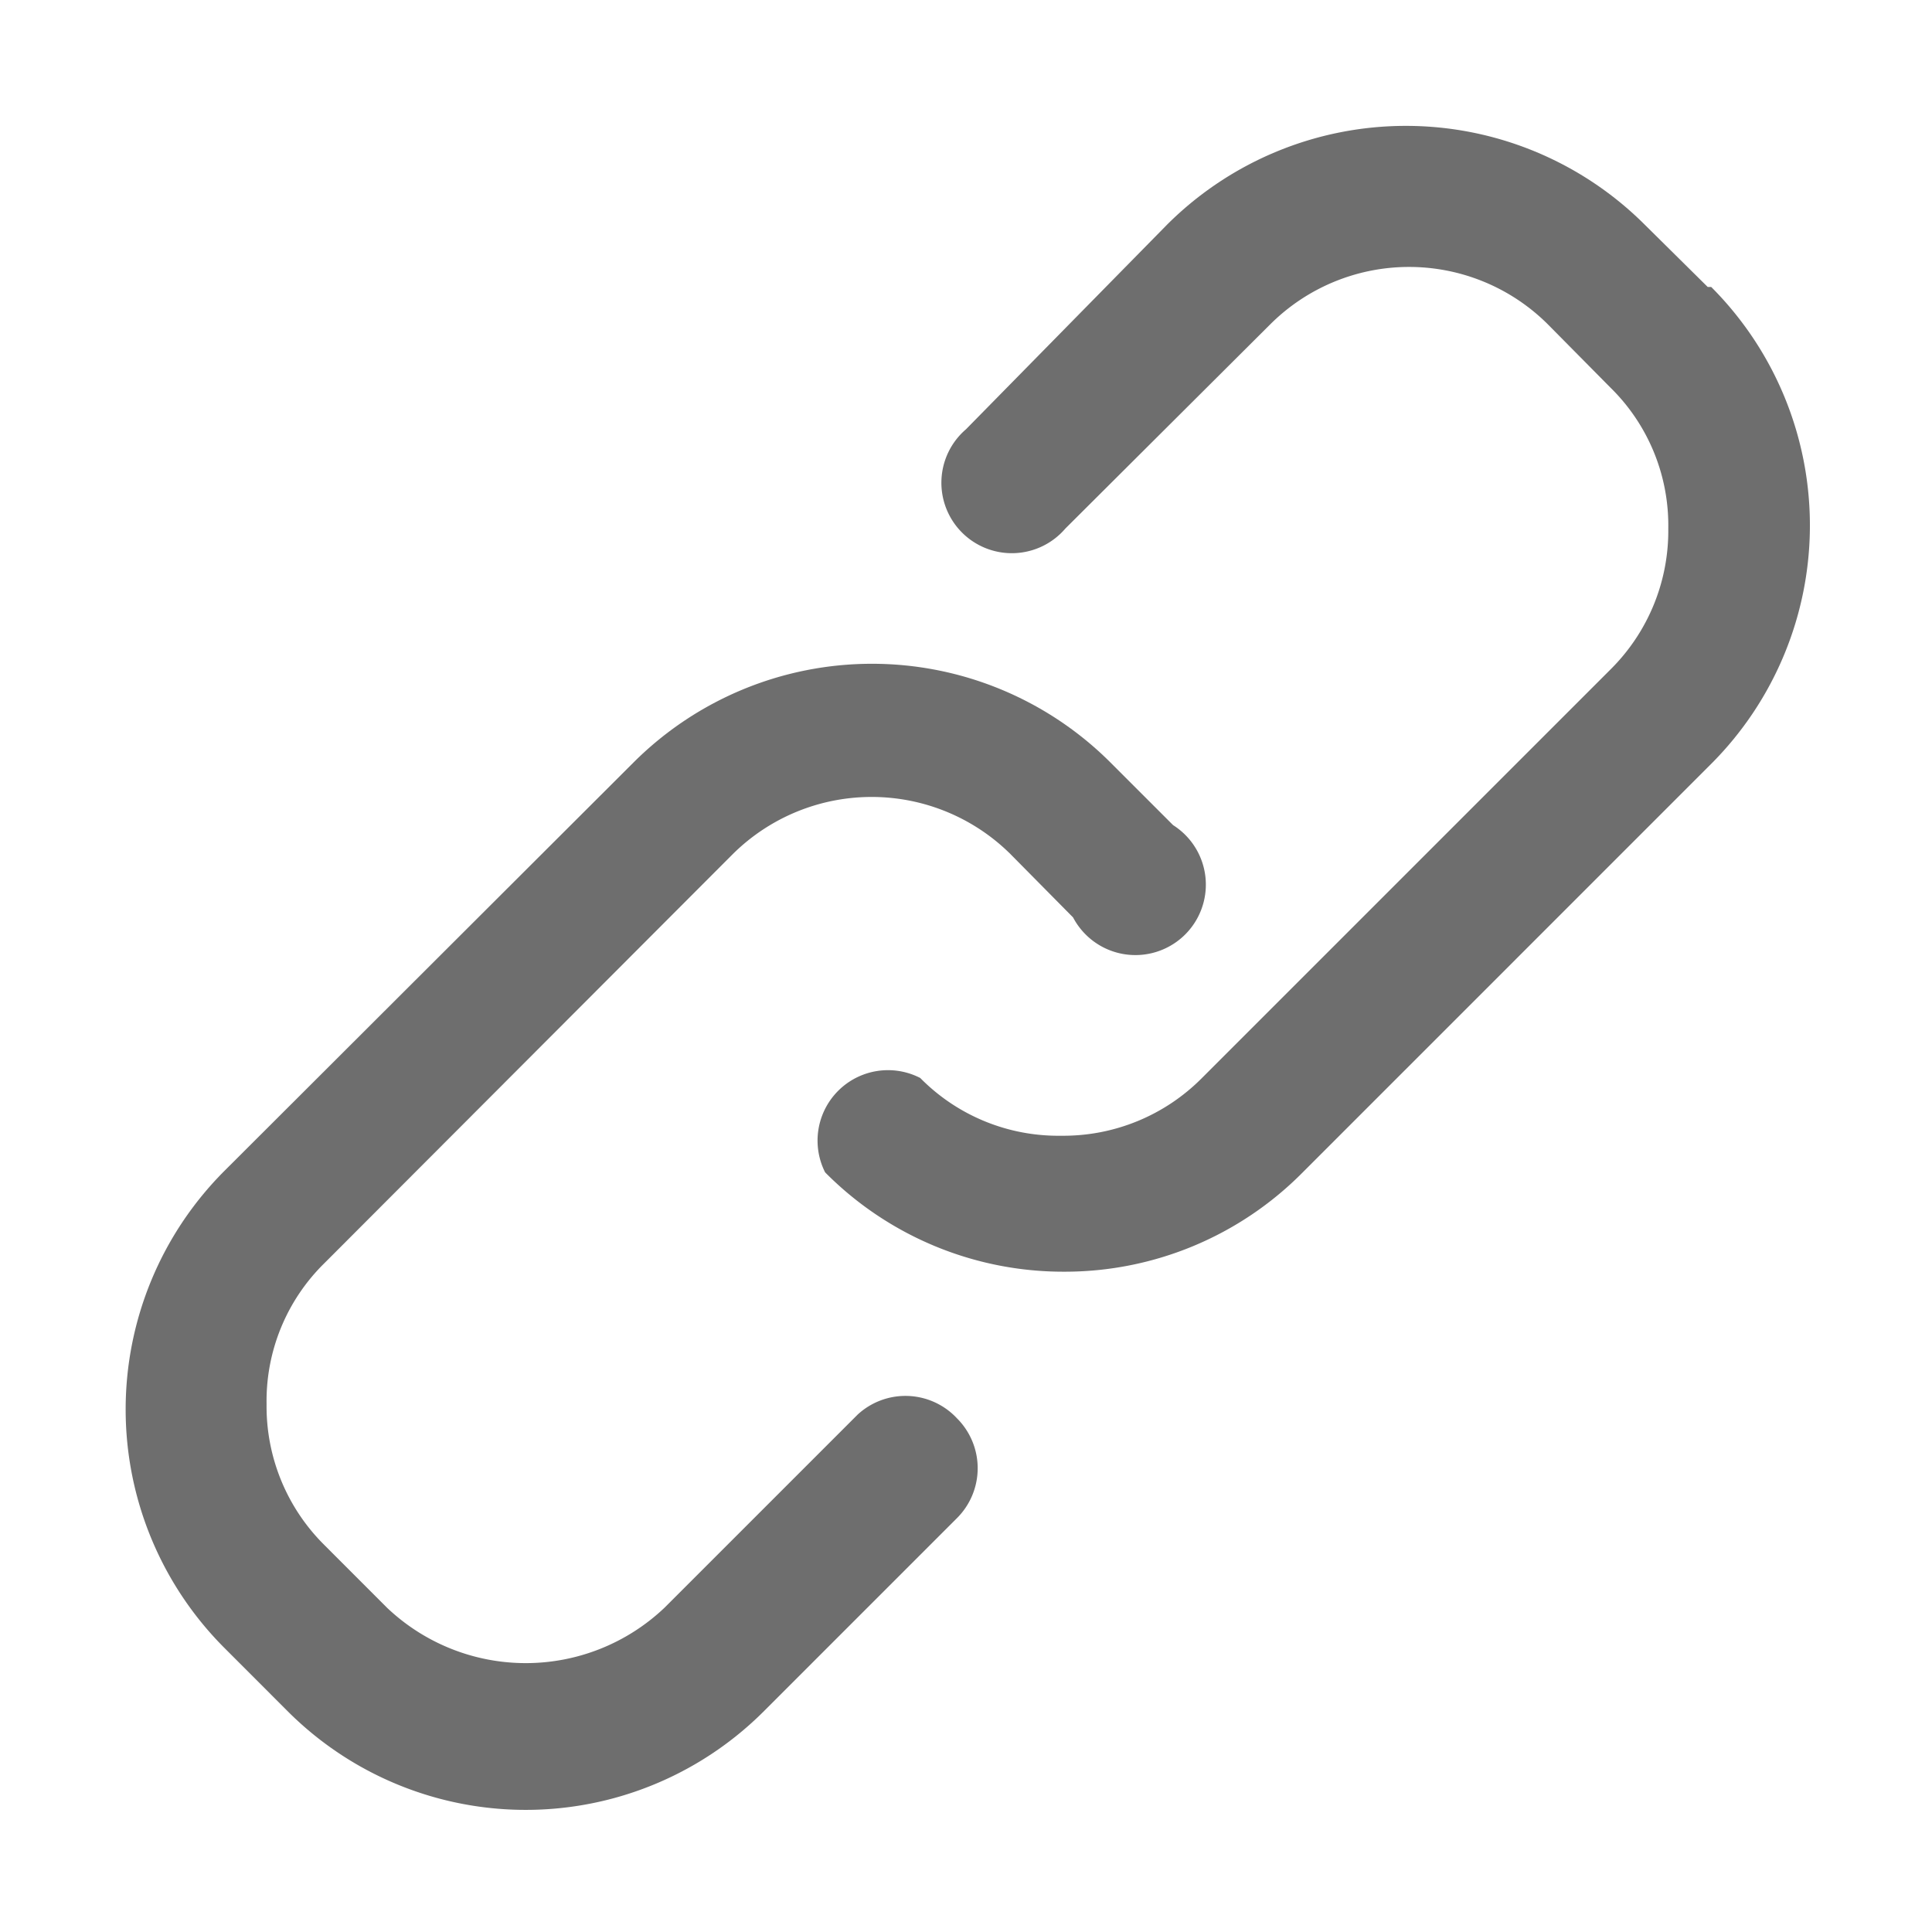 <svg xmlns="http://www.w3.org/2000/svg" width="48" height="48" fill="none"><path fill="#6E6E6E" d="m21.305 35.148-4.795 4.795a5.005 5.005 0 0 1-6.895 0l-1.557-1.558a4.848 4.848 0 0 1-1.435-3.5 4.795 4.795 0 0 1 1.435-3.5l10.15-10.167a4.9 4.9 0 0 1 6.895 0l1.557 1.575a1.75 1.75 0 1 0 2.485-2.293l-1.557-1.557a8.383 8.383 0 0 0-11.848 0L5.573 29.093a8.383 8.383 0 0 0 0 11.847l1.557 1.558a8.364 8.364 0 0 0 11.865 0l4.778-4.778a1.751 1.751 0 0 0 0-2.485 1.75 1.75 0 0 0-2.468-.087Z"/><path fill="#6E6E6E" d="m42.428 7.13-1.575-1.558a8.4 8.4 0 0 0-11.848 0L24 10.665a1.75 1.75 0 1 0 2.468 2.467l5.092-5.075a4.883 4.883 0 0 1 6.895 0l1.558 1.575a4.793 4.793 0 0 1 1.435 3.5 4.849 4.849 0 0 1-1.435 3.5l-10.15 10.15a4.847 4.847 0 0 1-3.5 1.435 4.81 4.81 0 0 1-3.5-1.435 1.75 1.75 0 0 0-2.363 2.345 8.33 8.33 0 0 0 5.933 2.468 8.311 8.311 0 0 0 5.915-2.45l10.167-10.168a8.382 8.382 0 0 0 0-11.847h-.087Z"/></svg>